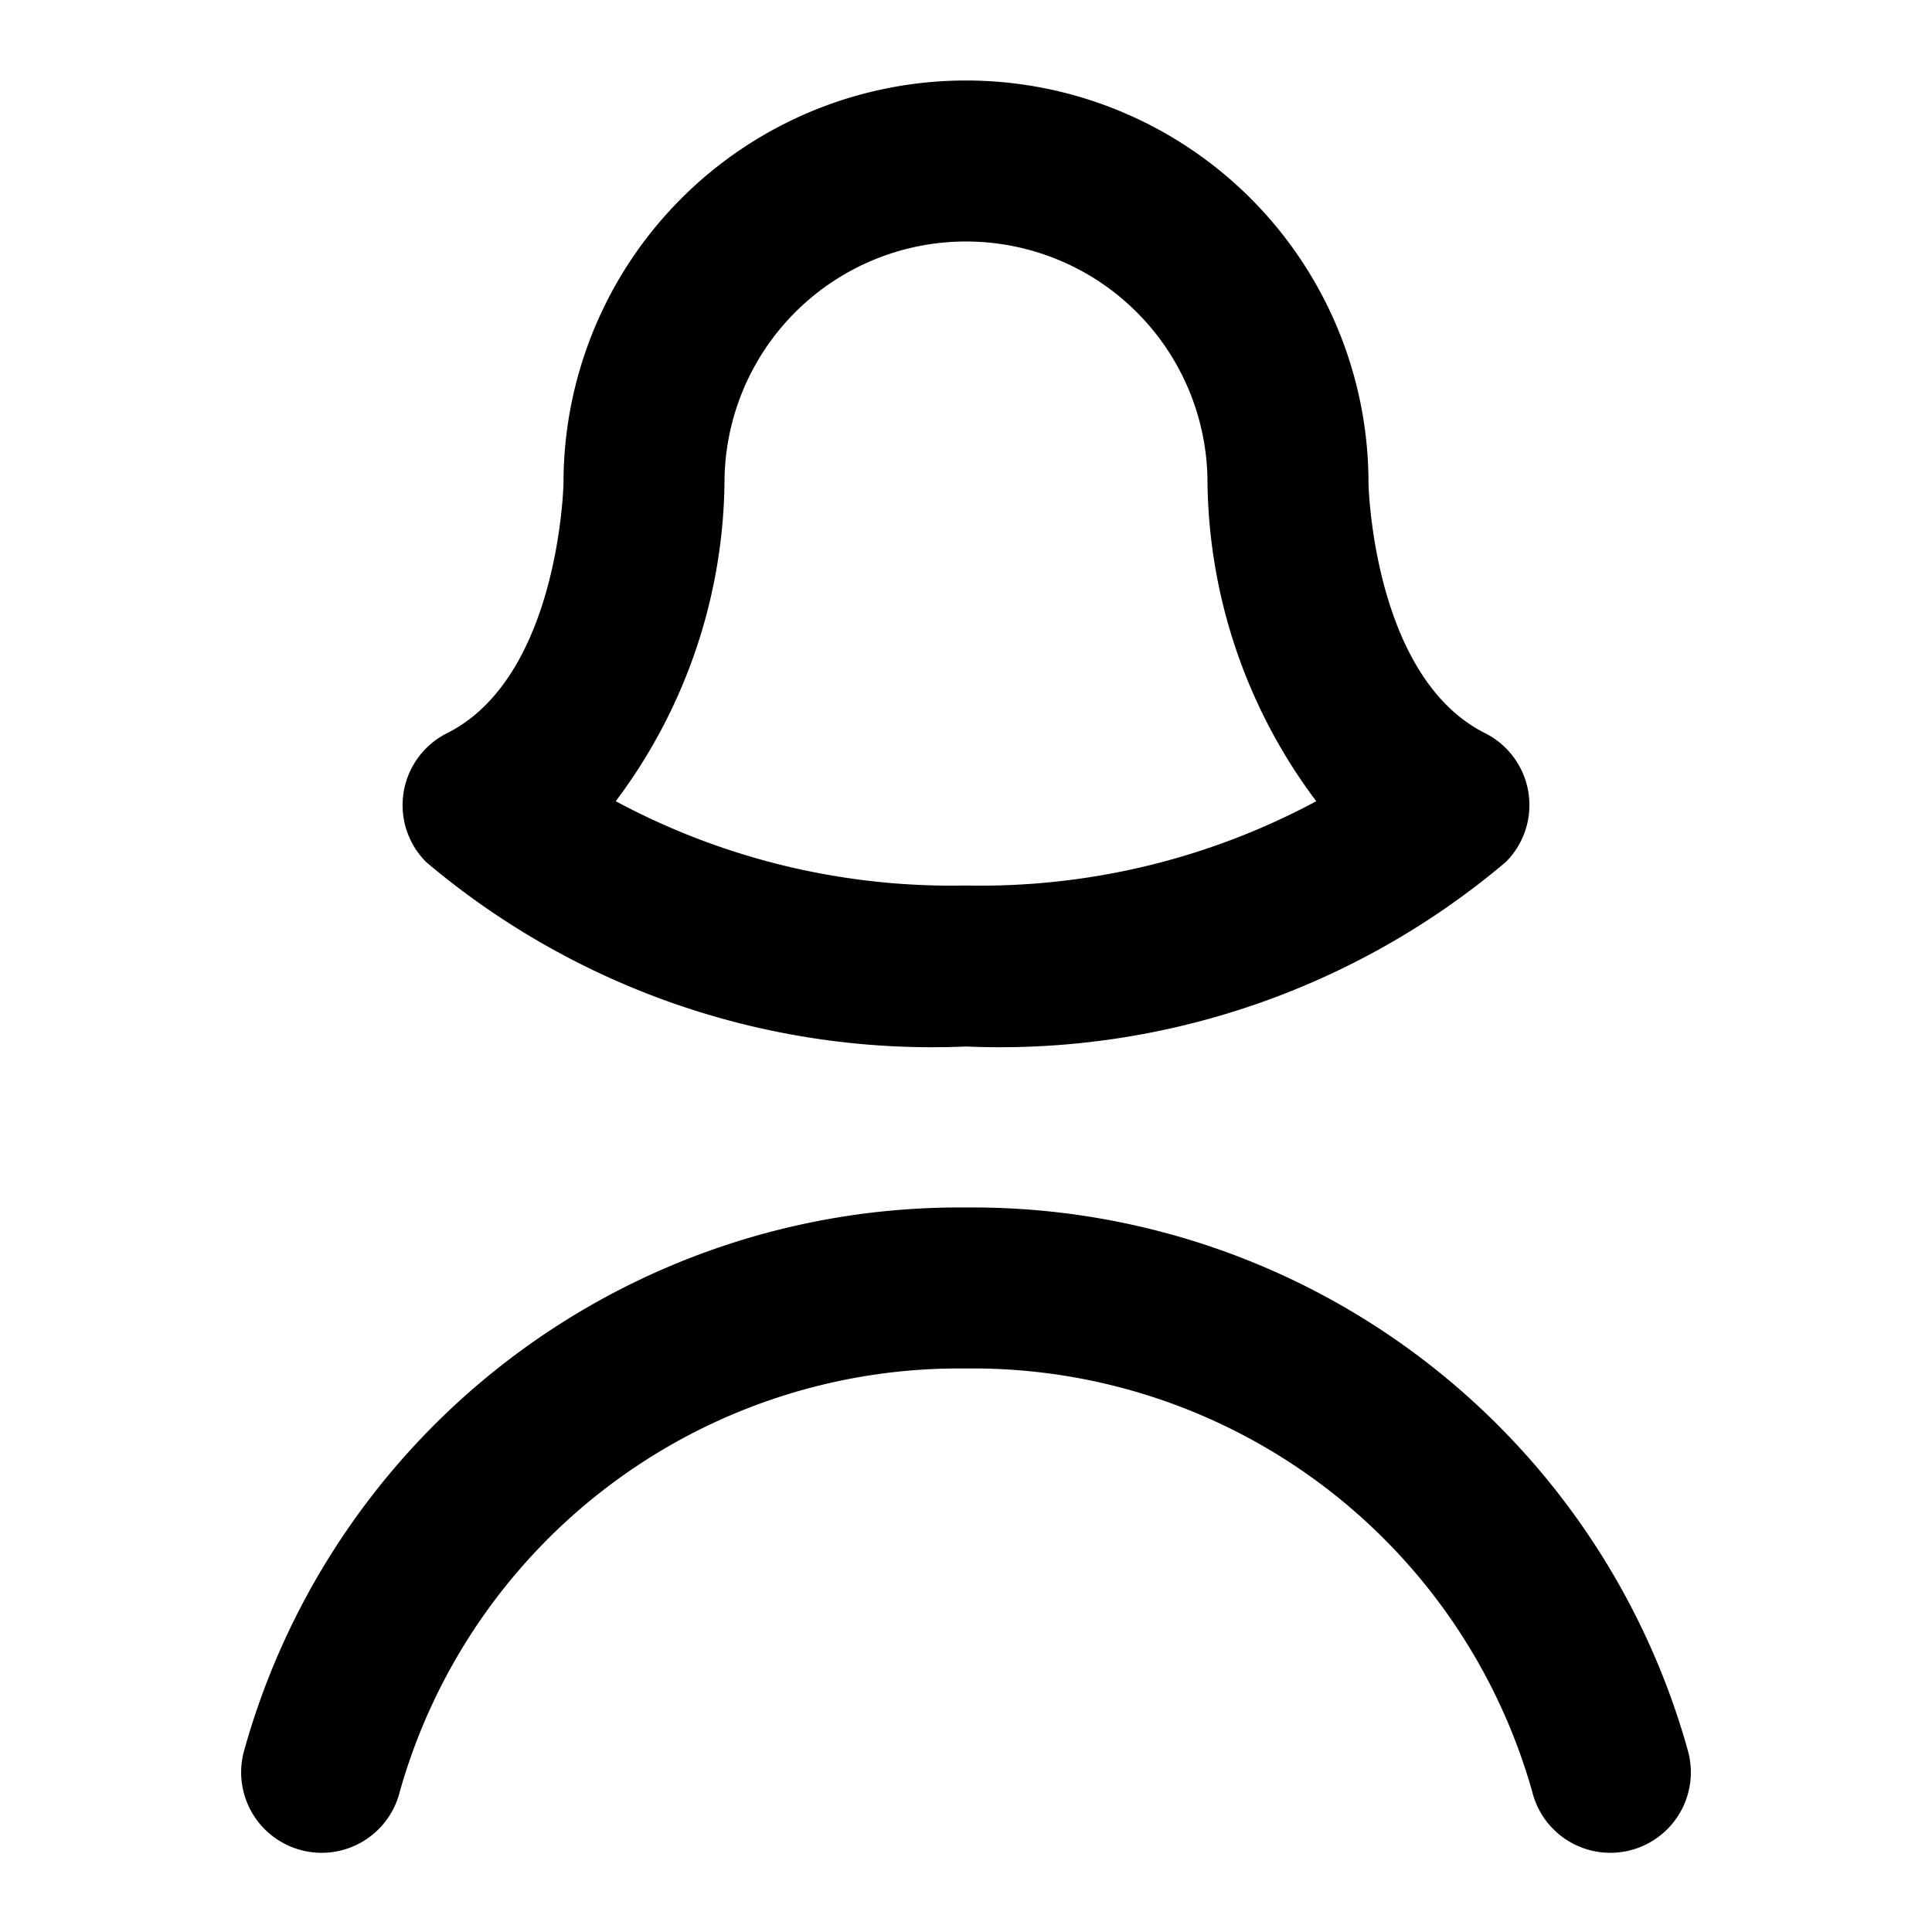 <?xml version="1.0" encoding="utf-8"?>
<svg fill="#000000" width="800px" height="800px" viewBox="0 0 24 24" xmlns="http://www.w3.org/2000/svg"><path d="M12,13a9.732,9.732,0,0,0,6.707-2.293,1,1,0,0,0-.26-1.6C17.063,8.413,17,6.049,17,6A5,5,0,0,0,7,6c0,.024-.055,2.412-1.447,3.108a1,1,0,0,0-.26,1.6A9.732,9.732,0,0,0,12,13ZM9,6a3,3,0,0,1,6,0,6.716,6.716,0,0,0,1.351,3.953A8.812,8.812,0,0,1,12,11,8.813,8.813,0,0,1,7.649,9.953,6.716,6.716,0,0,0,9,6ZM20.966,21.742a1,1,0,1,1-1.932.516A7.219,7.219,0,0,0,12,17a7.219,7.219,0,0,0-7.034,5.258,1,1,0,1,1-1.932-.516A9.22,9.22,0,0,1,12,15,9.22,9.22,0,0,1,20.966,21.742Z"/></svg>